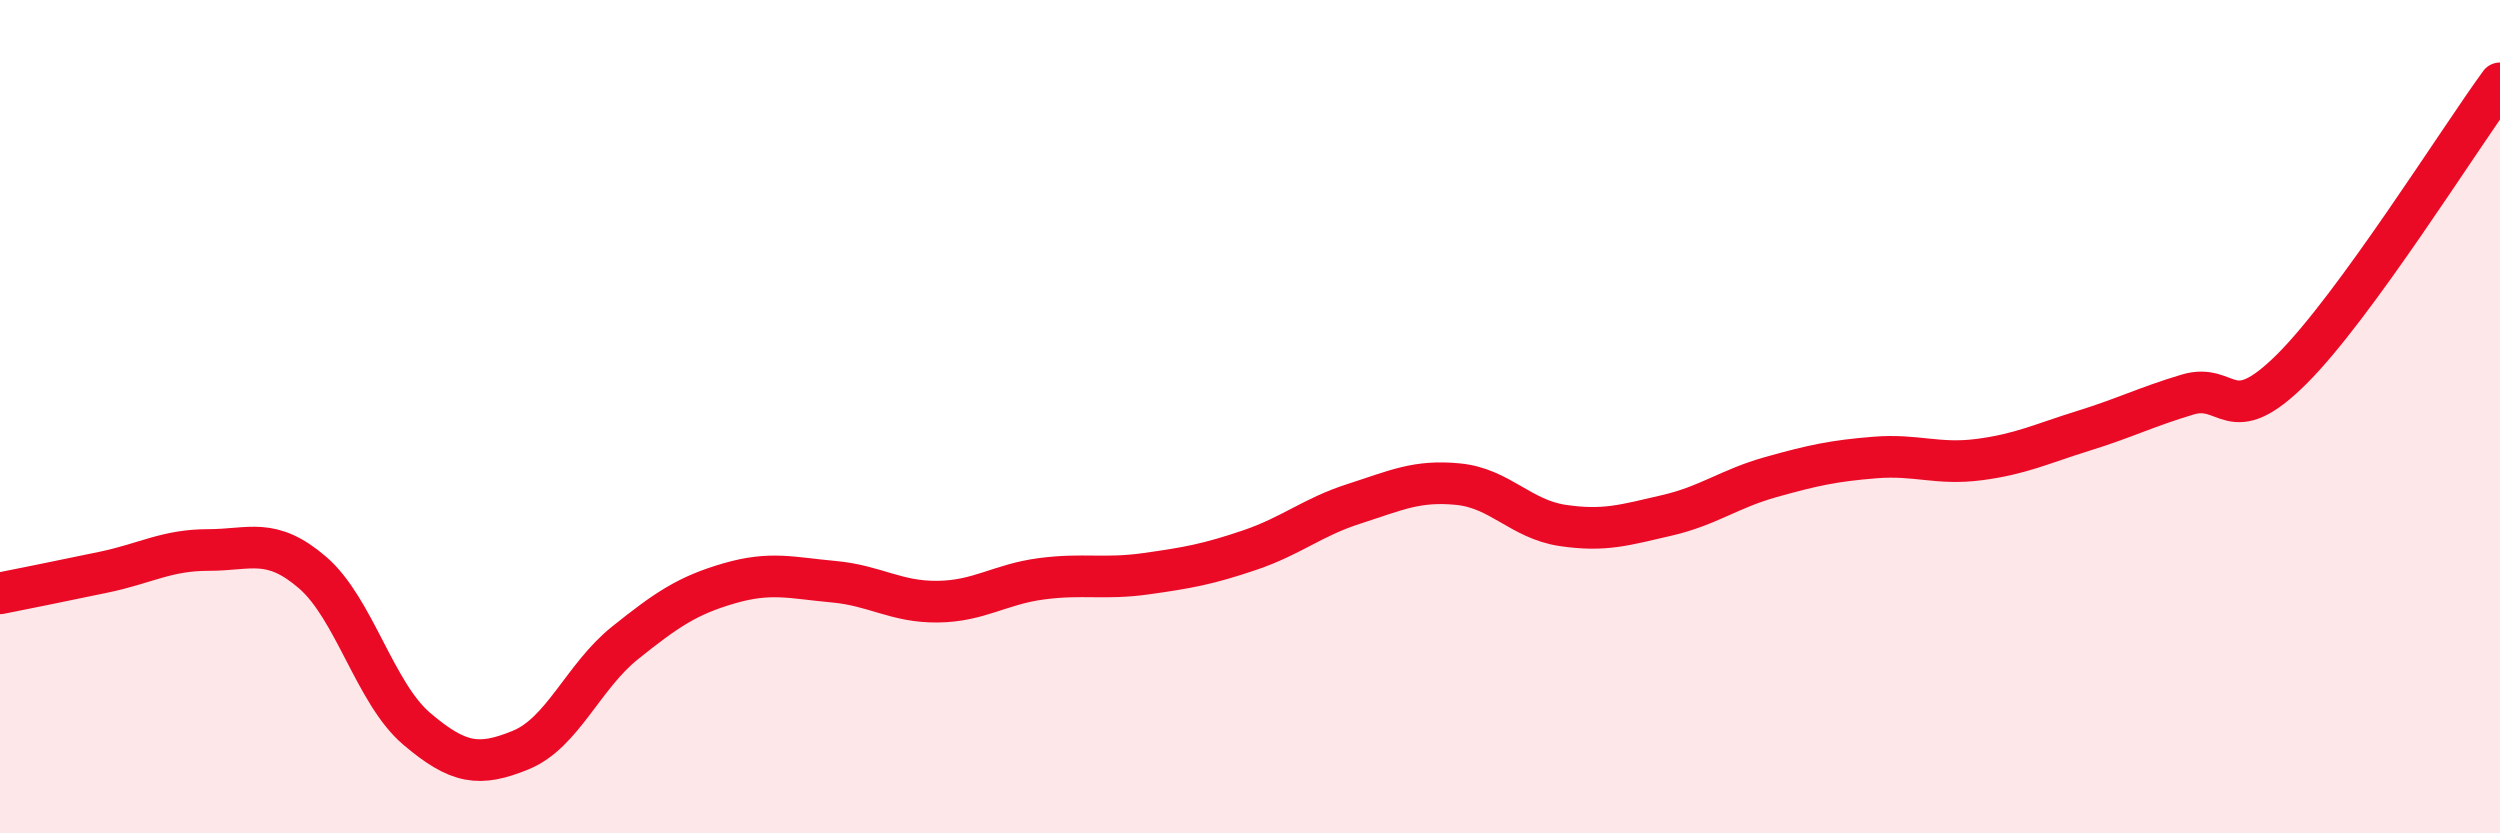 
    <svg width="60" height="20" viewBox="0 0 60 20" xmlns="http://www.w3.org/2000/svg">
      <path
        d="M 0,14.24 C 0.5,14.14 1.5,13.94 2.5,13.73 C 3.5,13.52 4,13.2 5,13.2 C 6,13.2 6.5,12.88 7.5,13.74 C 8.5,14.6 9,16.64 10,17.49 C 11,18.34 11.5,18.41 12.5,18 C 13.5,17.59 14,16.23 15,15.43 C 16,14.63 16.5,14.29 17.5,14 C 18.5,13.71 19,13.87 20,13.96 C 21,14.05 21.5,14.45 22.5,14.44 C 23.5,14.43 24,14.02 25,13.89 C 26,13.76 26.5,13.91 27.5,13.77 C 28.5,13.63 29,13.54 30,13.2 C 31,12.86 31.5,12.41 32.5,12.09 C 33.5,11.77 34,11.52 35,11.62 C 36,11.72 36.5,12.46 37.5,12.61 C 38.5,12.76 39,12.6 40,12.37 C 41,12.14 41.5,11.73 42.5,11.45 C 43.5,11.17 44,11.06 45,10.98 C 46,10.9 46.5,11.16 47.5,11.03 C 48.5,10.9 49,10.65 50,10.34 C 51,10.03 51.5,9.77 52.5,9.47 C 53.5,9.17 53.5,10.35 55,8.86 C 56.5,7.37 59,3.37 60,2L60 20L0 20Z"
        fill="#EB0A25"
        opacity="0.1"
        stroke-linecap="round"
        stroke-linejoin="round"
      />
      <path
        d="M 0,14.24 C 0.5,14.14 1.5,13.94 2.5,13.73 C 3.5,13.52 4,13.2 5,13.2 C 6,13.2 6.5,12.88 7.5,13.74 C 8.5,14.6 9,16.64 10,17.49 C 11,18.34 11.5,18.41 12.5,18 C 13.5,17.59 14,16.23 15,15.43 C 16,14.63 16.5,14.29 17.5,14 C 18.5,13.71 19,13.87 20,13.96 C 21,14.05 21.5,14.45 22.5,14.44 C 23.5,14.43 24,14.02 25,13.89 C 26,13.76 26.5,13.91 27.5,13.77 C 28.5,13.63 29,13.54 30,13.2 C 31,12.86 31.5,12.41 32.5,12.09 C 33.5,11.77 34,11.52 35,11.62 C 36,11.72 36.5,12.46 37.5,12.61 C 38.5,12.76 39,12.6 40,12.37 C 41,12.14 41.5,11.73 42.5,11.45 C 43.5,11.17 44,11.06 45,10.98 C 46,10.9 46.5,11.16 47.5,11.03 C 48.5,10.9 49,10.65 50,10.34 C 51,10.03 51.5,9.77 52.5,9.47 C 53.5,9.17 53.5,10.35 55,8.86 C 56.5,7.37 59,3.37 60,2"
        stroke="#EB0A25"
        stroke-width="1"
        fill="none"
        stroke-linecap="round"
        stroke-linejoin="round"
      />
    </svg>
  